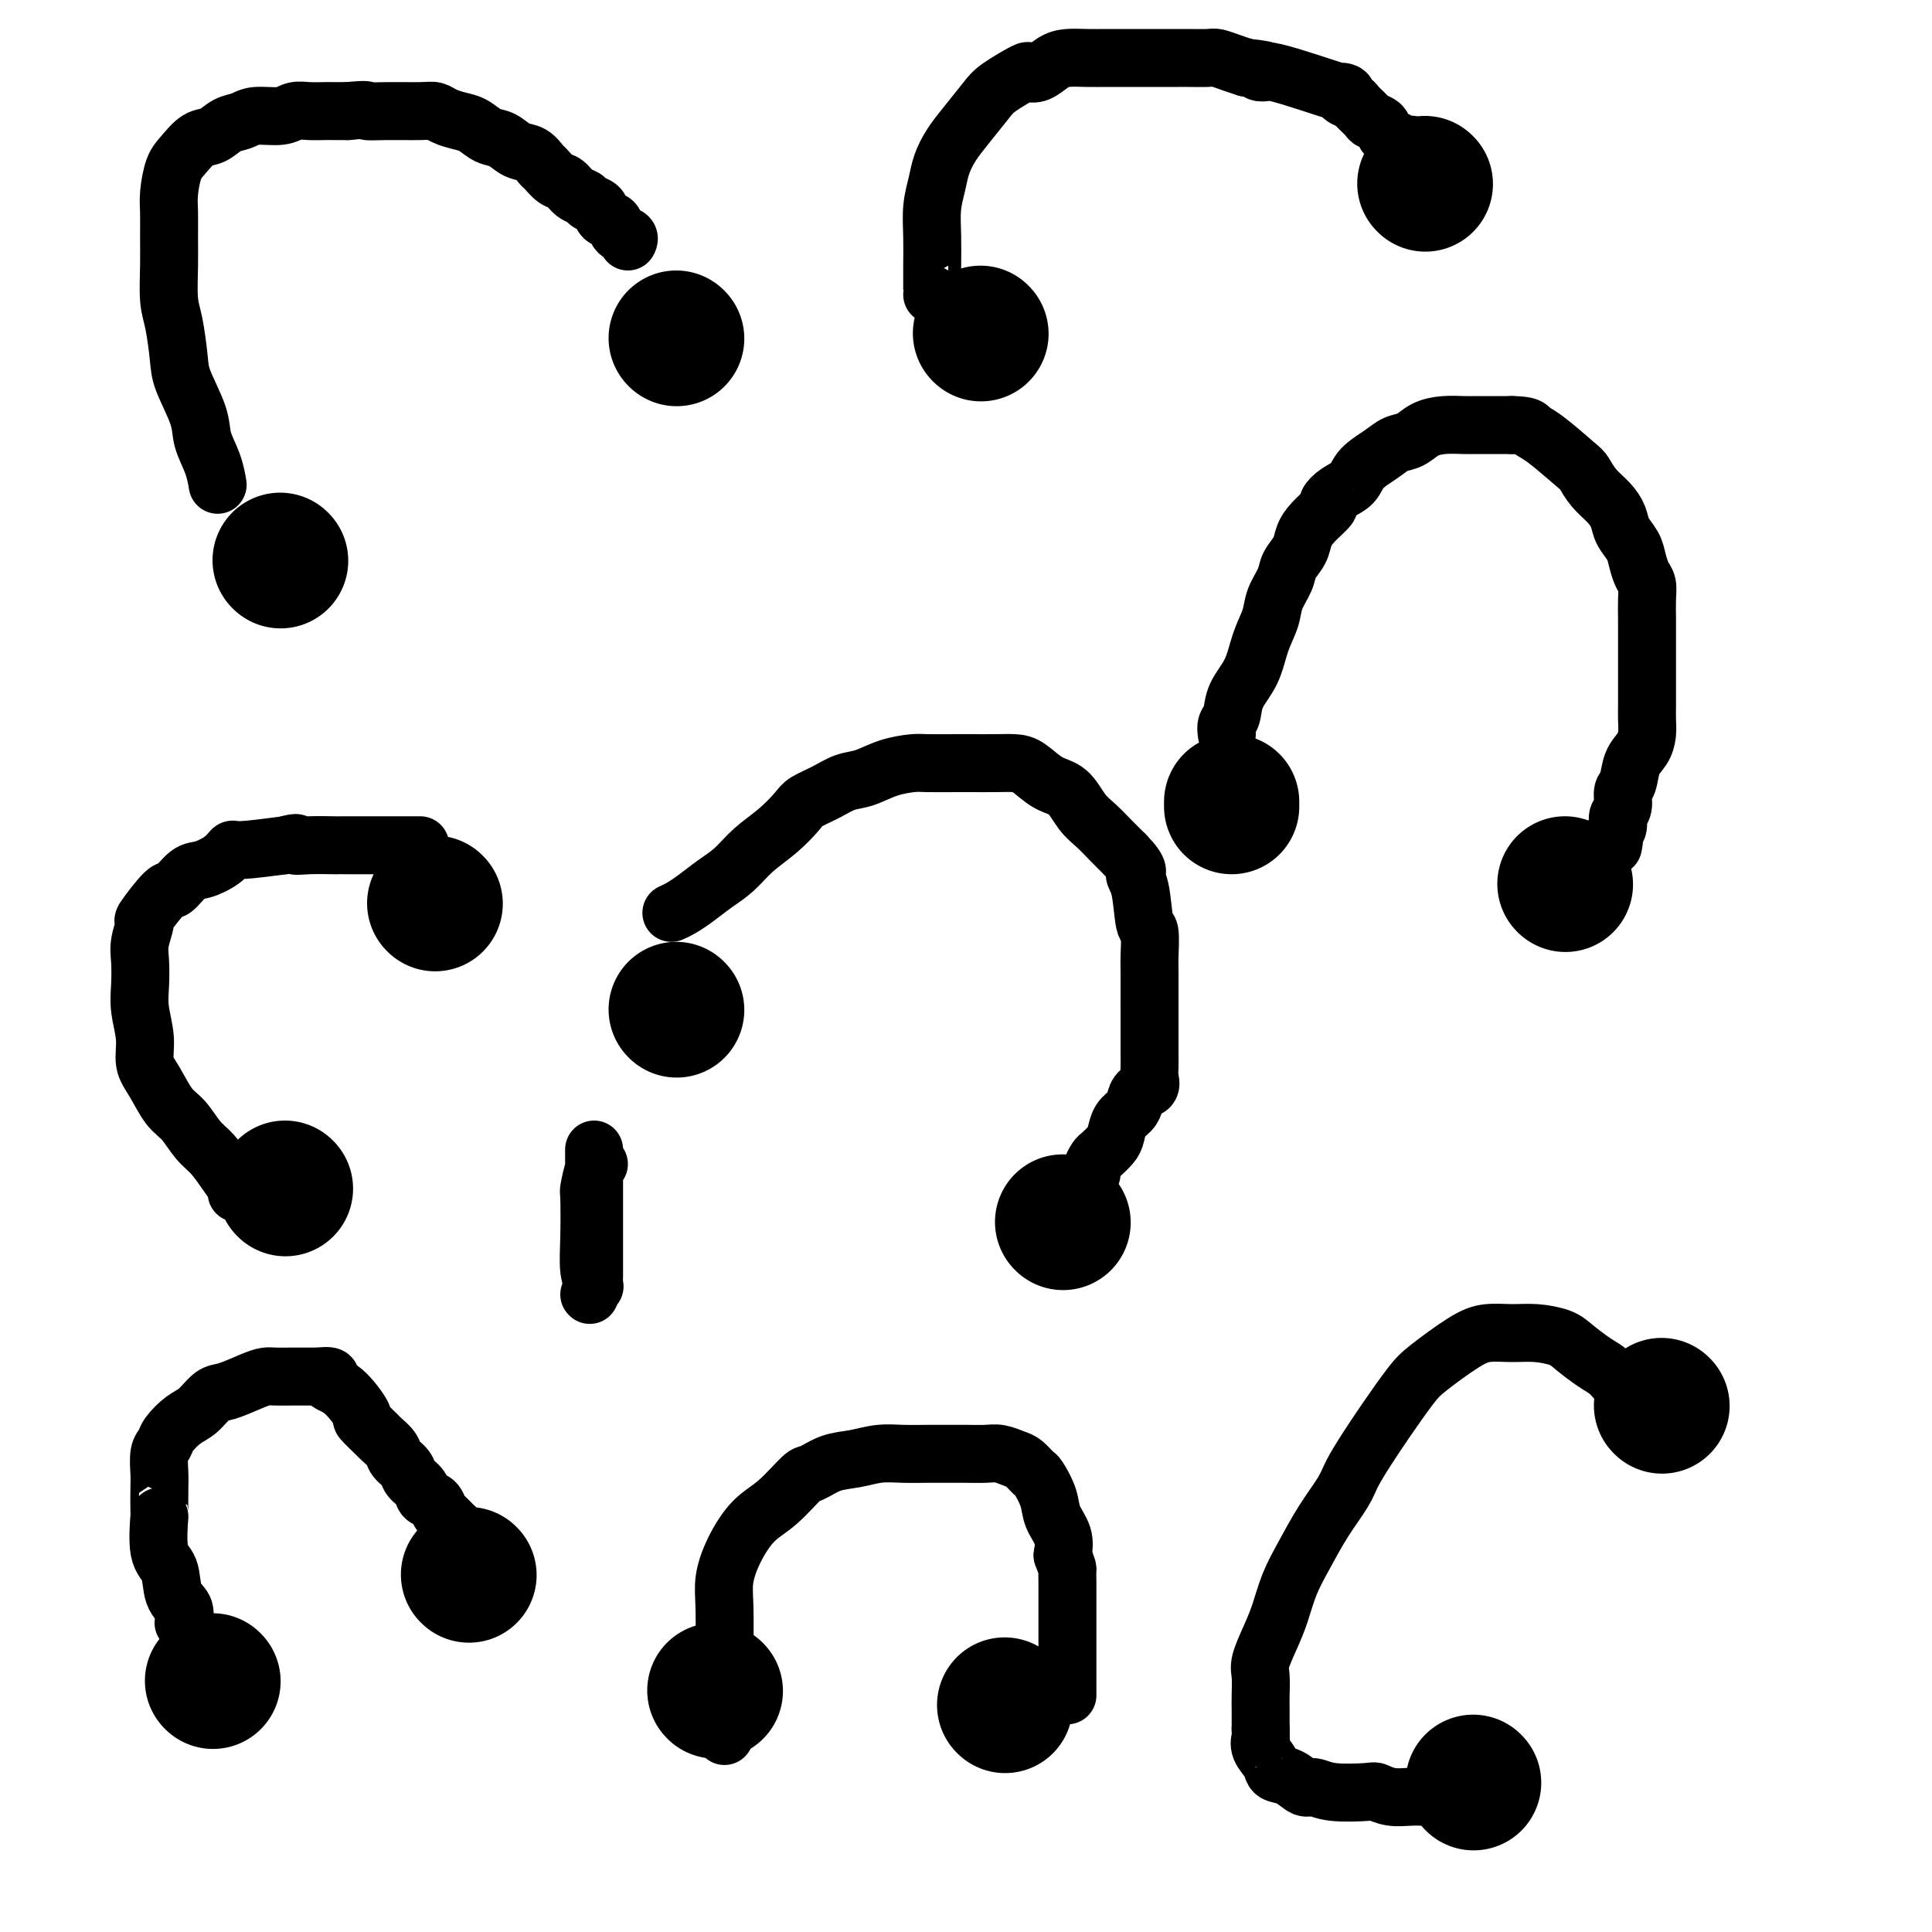 <svg viewBox='0 0 400 400' version='1.1' xmlns='http://www.w3.org/2000/svg' xmlns:xlink='http://www.w3.org/1999/xlink'><g fill='none' stroke='#000000' stroke-width='28' stroke-linecap='round' stroke-linejoin='round'><path d='M44,348c0.000,0.000 0.100,0.100 0.1,0.1'/><path d='M97,326c0.000,0.000 0.100,0.100 0.1,0.1'/></g>
<g fill='none' stroke='#000000' stroke-width='12' stroke-linecap='round' stroke-linejoin='round'><path d='M38,336c0.212,-1.063 0.425,-2.126 0,-3c-0.425,-0.874 -1.487,-1.561 -2,-3c-0.513,-1.439 -0.477,-3.632 -1,-5c-0.523,-1.368 -1.604,-1.912 -2,-4c-0.396,-2.088 -0.107,-5.722 0,-7c0.107,-1.278 0.032,-0.201 0,-1c-0.032,-0.799 -0.021,-3.473 0,-5c0.021,-1.527 0.053,-1.908 0,-3c-0.053,-1.092 -0.191,-2.896 0,-4c0.191,-1.104 0.712,-1.508 1,-2c0.288,-0.492 0.343,-1.072 1,-2c0.657,-0.928 1.915,-2.203 3,-3c1.085,-0.797 1.996,-1.117 3,-2c1.004,-0.883 2.102,-2.328 3,-3c0.898,-0.672 1.596,-0.573 3,-1c1.404,-0.427 3.515,-1.382 5,-2c1.485,-0.618 2.343,-0.898 3,-1c0.657,-0.102 1.111,-0.027 2,0c0.889,0.027 2.212,0.007 3,0c0.788,-0.007 1.040,-0.002 1,0c-0.040,0.002 -0.371,0.001 0,0c0.371,-0.001 1.446,-0.000 2,0c0.554,0.000 0.587,0.000 1,0c0.413,-0.000 1.207,-0.000 2,0'/><path d='M66,285c3.743,-0.433 2.100,0.483 2,1c-0.100,0.517 1.345,0.634 3,2c1.655,1.366 3.522,3.980 4,5c0.478,1.020 -0.434,0.447 0,1c0.434,0.553 2.214,2.231 3,3c0.786,0.769 0.577,0.629 1,1c0.423,0.371 1.479,1.254 2,2c0.521,0.746 0.506,1.356 1,2c0.494,0.644 1.498,1.323 2,2c0.502,0.677 0.502,1.351 1,2c0.498,0.649 1.494,1.272 2,2c0.506,0.728 0.521,1.562 1,2c0.479,0.438 1.421,0.481 2,1c0.579,0.519 0.796,1.514 1,2c0.204,0.486 0.397,0.464 1,1c0.603,0.536 1.618,1.631 2,2c0.382,0.369 0.130,0.011 0,0c-0.130,-0.011 -0.140,0.323 0,1c0.140,0.677 0.429,1.697 1,2c0.571,0.303 1.423,-0.111 2,0c0.577,0.111 0.879,0.746 1,1c0.121,0.254 0.060,0.127 0,0'/></g>
<g fill='none' stroke='#000000' stroke-width='28' stroke-linecap='round' stroke-linejoin='round'><path d='M255,166c0.000,0.417 0.000,0.833 0,1c0.000,0.167 0.000,0.083 0,0'/><path d='M324,183c0.000,0.000 0.100,0.100 0.1,0.1'/><path d='M58,116c0.000,0.000 0.100,0.100 0.1,0.1'/><path d='M140,70c0.000,0.000 0.100,0.100 0.1,0.1'/><path d='M344,291c0.000,0.000 0.100,0.100 0.1,0.1'/><path d='M305,369c0.000,0.000 0.100,0.100 0.1,0.1'/><path d='M140,209c0.000,0.000 0.100,0.100 0.1,0.1'/><path d='M220,253c0.000,0.000 0.100,0.100 0.1,0.1'/></g>
<g fill='none' stroke='#000000' stroke-width='12' stroke-linecap='round' stroke-linejoin='round'><path d='M45,100c0.055,0.329 0.109,0.657 0,0c-0.109,-0.657 -0.382,-2.301 -1,-4c-0.618,-1.699 -1.580,-3.455 -2,-5c-0.420,-1.545 -0.298,-2.878 -1,-5c-0.702,-2.122 -2.226,-5.031 -3,-7c-0.774,-1.969 -0.796,-2.997 -1,-5c-0.204,-2.003 -0.590,-4.980 -1,-7c-0.410,-2.020 -0.842,-3.084 -1,-5c-0.158,-1.916 -0.040,-4.684 0,-7c0.040,-2.316 0.002,-4.180 0,-6c-0.002,-1.820 0.033,-3.595 0,-5c-0.033,-1.405 -0.133,-2.441 0,-4c0.133,-1.559 0.500,-3.640 1,-5c0.500,-1.360 1.135,-1.999 2,-3c0.865,-1.001 1.962,-2.363 3,-3c1.038,-0.637 2.018,-0.548 3,-1c0.982,-0.452 1.967,-1.445 3,-2c1.033,-0.555 2.114,-0.670 3,-1c0.886,-0.330 1.578,-0.873 3,-1c1.422,-0.127 3.573,0.162 5,0c1.427,-0.162 2.128,-0.775 3,-1c0.872,-0.225 1.914,-0.060 3,0c1.086,0.060 2.215,0.016 3,0c0.785,-0.016 1.224,-0.005 2,0c0.776,0.005 1.888,0.002 3,0'/><path d='M72,23c4.633,-0.463 3.716,-0.121 4,0c0.284,0.121 1.770,0.022 4,0c2.230,-0.022 5.205,0.035 7,0c1.795,-0.035 2.409,-0.160 3,0c0.591,0.160 1.158,0.605 2,1c0.842,0.395 1.957,0.740 3,1c1.043,0.260 2.012,0.436 3,1c0.988,0.564 1.995,1.517 3,2c1.005,0.483 2.009,0.495 3,1c0.991,0.505 1.970,1.501 3,2c1.030,0.499 2.110,0.500 3,1c0.890,0.500 1.589,1.500 2,2c0.411,0.500 0.534,0.501 1,1c0.466,0.499 1.276,1.496 2,2c0.724,0.504 1.364,0.515 2,1c0.636,0.485 1.268,1.443 2,2c0.732,0.557 1.562,0.711 2,1c0.438,0.289 0.483,0.711 1,1c0.517,0.289 1.505,0.444 2,1c0.495,0.556 0.497,1.512 1,2c0.503,0.488 1.508,0.509 2,1c0.492,0.491 0.472,1.451 1,2c0.528,0.549 1.604,0.686 2,1c0.396,0.314 0.113,0.804 0,1c-0.113,0.196 -0.057,0.098 0,0'/><path d='M254,152c-0.104,-0.710 -0.208,-1.420 0,-2c0.208,-0.580 0.728,-1.029 1,-2c0.272,-0.971 0.295,-2.464 1,-4c0.705,-1.536 2.091,-3.114 3,-5c0.909,-1.886 1.342,-4.080 2,-6c0.658,-1.920 1.542,-3.567 2,-5c0.458,-1.433 0.489,-2.652 1,-4c0.511,-1.348 1.500,-2.825 2,-4c0.500,-1.175 0.510,-2.049 1,-3c0.490,-0.951 1.461,-1.980 2,-3c0.539,-1.020 0.647,-2.031 1,-3c0.353,-0.969 0.952,-1.897 2,-3c1.048,-1.103 2.544,-2.381 3,-3c0.456,-0.619 -0.128,-0.578 0,-1c0.128,-0.422 0.968,-1.307 2,-2c1.032,-0.693 2.258,-1.193 3,-2c0.742,-0.807 1.002,-1.922 2,-3c0.998,-1.078 2.734,-2.121 4,-3c1.266,-0.879 2.061,-1.595 3,-2c0.939,-0.405 2.021,-0.501 3,-1c0.979,-0.499 1.854,-1.402 3,-2c1.146,-0.598 2.561,-0.892 4,-1c1.439,-0.108 2.901,-0.029 4,0c1.099,0.029 1.834,0.008 3,0c1.166,-0.008 2.762,-0.002 4,0c1.238,0.002 2.119,0.001 3,0'/><path d='M313,88c3.599,0.026 3.596,0.590 4,1c0.404,0.410 1.214,0.665 3,2c1.786,1.335 4.548,3.750 6,5c1.452,1.250 1.592,1.335 2,2c0.408,0.665 1.083,1.910 2,3c0.917,1.090 2.077,2.024 3,3c0.923,0.976 1.609,1.995 2,3c0.391,1.005 0.487,1.998 1,3c0.513,1.002 1.444,2.014 2,3c0.556,0.986 0.737,1.948 1,3c0.263,1.052 0.606,2.196 1,3c0.394,0.804 0.838,1.268 1,2c0.162,0.732 0.044,1.732 0,3c-0.044,1.268 -0.012,2.804 0,4c0.012,1.196 0.003,2.053 0,3c-0.003,0.947 -0.001,1.986 0,3c0.001,1.014 0.000,2.004 0,3c-0.000,0.996 0.001,1.999 0,3c-0.001,1.001 -0.002,2.001 0,3c0.002,0.999 0.008,1.999 0,3c-0.008,1.001 -0.029,2.005 0,3c0.029,0.995 0.109,1.981 0,3c-0.109,1.019 -0.406,2.073 -1,3c-0.594,0.927 -1.484,1.729 -2,3c-0.516,1.271 -0.659,3.012 -1,4c-0.341,0.988 -0.879,1.223 -1,2c-0.121,0.777 0.174,2.095 0,3c-0.174,0.905 -0.816,1.398 -1,2c-0.184,0.602 0.090,1.315 0,2c-0.090,0.685 -0.545,1.343 -1,2'/><path d='M334,173c-1.083,3.417 -0.292,1.458 0,1c0.292,-0.458 0.083,0.583 0,1c-0.083,0.417 -0.042,0.208 0,0'/><path d='M139,189c0.601,-0.270 1.202,-0.539 2,-1c0.798,-0.461 1.795,-1.112 3,-2c1.205,-0.888 2.620,-2.013 4,-3c1.380,-0.987 2.724,-1.836 4,-3c1.276,-1.164 2.483,-2.643 4,-4c1.517,-1.357 3.343,-2.591 5,-4c1.657,-1.409 3.145,-2.992 4,-4c0.855,-1.008 1.077,-1.439 2,-2c0.923,-0.561 2.548,-1.250 4,-2c1.452,-0.750 2.731,-1.560 4,-2c1.269,-0.440 2.529,-0.510 4,-1c1.471,-0.490 3.154,-1.399 5,-2c1.846,-0.601 3.855,-0.893 5,-1c1.145,-0.107 1.426,-0.029 3,0c1.574,0.029 4.440,0.009 6,0c1.560,-0.009 1.813,-0.006 3,0c1.187,0.006 3.308,0.016 5,0c1.692,-0.016 2.956,-0.058 4,0c1.044,0.058 1.868,0.217 3,1c1.132,0.783 2.571,2.191 4,3c1.429,0.809 2.847,1.021 4,2c1.153,0.979 2.041,2.726 3,4c0.959,1.274 1.989,2.074 3,3c1.011,0.926 2.003,1.979 3,3c0.997,1.021 1.998,2.011 3,3'/><path d='M233,177c3.498,3.619 2.244,3.667 2,4c-0.244,0.333 0.523,0.952 1,3c0.477,2.048 0.664,5.523 1,7c0.336,1.477 0.822,0.954 1,2c0.178,1.046 0.048,3.662 0,5c-0.048,1.338 -0.013,1.398 0,3c0.013,1.602 0.003,4.747 0,6c-0.003,1.253 -0.001,0.614 0,1c0.001,0.386 0.000,1.798 0,3c-0.000,1.202 -0.001,2.194 0,3c0.001,0.806 0.002,1.424 0,2c-0.002,0.576 -0.007,1.109 0,2c0.007,0.891 0.027,2.139 0,3c-0.027,0.861 -0.100,1.333 0,2c0.100,0.667 0.374,1.529 0,2c-0.374,0.471 -1.396,0.553 -2,1c-0.604,0.447 -0.791,1.260 -1,2c-0.209,0.740 -0.441,1.407 -1,2c-0.559,0.593 -1.445,1.114 -2,2c-0.555,0.886 -0.779,2.139 -1,3c-0.221,0.861 -0.437,1.331 -1,2c-0.563,0.669 -1.471,1.538 -2,2c-0.529,0.462 -0.678,0.515 -1,1c-0.322,0.485 -0.818,1.400 -1,2c-0.182,0.600 -0.052,0.886 0,1c0.052,0.114 0.026,0.057 0,0'/><path d='M339,287c-0.358,-0.017 -0.717,-0.034 -1,0c-0.283,0.034 -0.492,0.119 -1,0c-0.508,-0.119 -1.317,-0.441 -2,-1c-0.683,-0.559 -1.242,-1.355 -2,-2c-0.758,-0.645 -1.717,-1.139 -3,-2c-1.283,-0.861 -2.891,-2.088 -4,-3c-1.109,-0.912 -1.717,-1.509 -3,-2c-1.283,-0.491 -3.239,-0.875 -5,-1c-1.761,-0.125 -3.326,0.011 -5,0c-1.674,-0.011 -3.455,-0.167 -5,0c-1.545,0.167 -2.853,0.658 -5,2c-2.147,1.342 -5.132,3.535 -7,5c-1.868,1.465 -2.620,2.203 -4,4c-1.380,1.797 -3.387,4.652 -5,7c-1.613,2.348 -2.833,4.188 -4,6c-1.167,1.812 -2.280,3.596 -3,5c-0.720,1.404 -1.046,2.430 -2,4c-0.954,1.570 -2.534,3.685 -4,6c-1.466,2.315 -2.817,4.829 -4,7c-1.183,2.171 -2.198,3.997 -3,6c-0.802,2.003 -1.392,4.182 -2,6c-0.608,1.818 -1.235,3.276 -2,5c-0.765,1.724 -1.669,3.713 -2,5c-0.331,1.287 -0.089,1.871 0,3c0.089,1.129 0.024,2.804 0,4c-0.024,1.196 -0.007,1.913 0,3c0.007,1.087 0.003,2.543 0,4'/><path d='M261,358c0.031,2.538 0.108,1.883 0,2c-0.108,0.117 -0.401,1.006 0,2c0.401,0.994 1.496,2.094 2,3c0.504,0.906 0.417,1.620 1,2c0.583,0.380 1.838,0.428 3,1c1.162,0.572 2.232,1.669 3,2c0.768,0.331 1.233,-0.104 2,0c0.767,0.104 1.836,0.746 4,1c2.164,0.254 5.423,0.121 7,0c1.577,-0.121 1.473,-0.228 2,0c0.527,0.228 1.684,0.793 3,1c1.316,0.207 2.790,0.055 4,0c1.210,-0.055 2.154,-0.015 3,0c0.846,0.015 1.593,0.004 2,0c0.407,-0.004 0.474,-0.001 1,0c0.526,0.001 1.512,0.000 2,0c0.488,-0.000 0.477,-0.000 1,0c0.523,0.000 1.578,0.000 2,0c0.422,-0.000 0.211,-0.000 0,0'/></g>
<g fill='none' stroke='#000000' stroke-width='28' stroke-linecap='round' stroke-linejoin='round'><path d='M148,350c0.000,0.000 0.100,0.100 0.1,0.1'/><path d='M208,353c0.000,0.000 0.100,0.100 0.1,0.1'/><path d='M203,69c0.000,0.000 0.100,0.100 0.1,0.1'/><path d='M295,38c0.000,0.000 0.100,0.100 0.1,0.1'/><path d='M59,246c0.000,0.000 0.100,0.100 0.1,0.1'/><path d='M90,187c0.000,0.000 0.100,0.100 0.1,0.1'/></g>
<g fill='none' stroke='#000000' stroke-width='12' stroke-linecap='round' stroke-linejoin='round'><path d='M49,247c0.155,-0.188 0.309,-0.375 0,-1c-0.309,-0.625 -1.083,-1.687 -2,-3c-0.917,-1.313 -1.978,-2.875 -3,-4c-1.022,-1.125 -2.005,-1.812 -3,-3c-0.995,-1.188 -2.003,-2.878 -3,-4c-0.997,-1.122 -1.984,-1.674 -3,-3c-1.016,-1.326 -2.062,-3.424 -3,-5c-0.938,-1.576 -1.768,-2.631 -2,-4c-0.232,-1.369 0.133,-3.054 0,-5c-0.133,-1.946 -0.763,-4.155 -1,-6c-0.237,-1.845 -0.081,-3.327 0,-5c0.081,-1.673 0.088,-3.539 0,-5c-0.088,-1.461 -0.271,-2.518 0,-4c0.271,-1.482 0.996,-3.389 1,-4c0.004,-0.611 -0.713,0.072 0,-1c0.713,-1.072 2.855,-3.900 4,-5c1.145,-1.100 1.291,-0.470 2,-1c0.709,-0.530 1.980,-2.218 3,-3c1.020,-0.782 1.787,-0.657 3,-1c1.213,-0.343 2.872,-1.154 4,-2c1.128,-0.846 1.727,-1.728 2,-2c0.273,-0.272 0.221,0.065 2,0c1.779,-0.065 5.390,-0.533 9,-1'/><path d='M59,175c3.442,-0.928 2.048,-0.249 2,0c-0.048,0.249 1.250,0.067 3,0c1.750,-0.067 3.952,-0.018 5,0c1.048,0.018 0.941,0.005 1,0c0.059,-0.005 0.283,-0.001 1,0c0.717,0.001 1.925,0.000 3,0c1.075,-0.000 2.015,-0.000 3,0c0.985,0.000 2.015,0.000 3,0c0.985,-0.000 1.924,-0.000 3,0c1.076,0.000 2.290,0.000 3,0c0.710,-0.000 0.917,-0.000 1,0c0.083,0.000 0.041,0.000 0,0'/><path d='M193,61c0.002,0.001 0.004,0.002 0,-1c-0.004,-1.002 -0.013,-3.009 0,-5c0.013,-1.991 0.047,-3.968 0,-6c-0.047,-2.032 -0.177,-4.121 0,-6c0.177,-1.879 0.659,-3.550 1,-5c0.341,-1.450 0.539,-2.680 1,-4c0.461,-1.320 1.185,-2.729 2,-4c0.815,-1.271 1.719,-2.404 3,-4c1.281,-1.596 2.937,-3.655 4,-5c1.063,-1.345 1.534,-1.975 3,-3c1.466,-1.025 3.928,-2.447 5,-3c1.072,-0.553 0.754,-0.239 1,0c0.246,0.239 1.056,0.404 2,0c0.944,-0.404 2.024,-1.376 3,-2c0.976,-0.624 1.850,-0.899 3,-1c1.150,-0.101 2.576,-0.027 4,0c1.424,0.027 2.845,0.007 4,0c1.155,-0.007 2.043,-0.002 3,0c0.957,0.002 1.983,0.000 3,0c1.017,-0.000 2.023,0.000 3,0c0.977,-0.000 1.923,-0.001 3,0c1.077,0.001 2.283,0.003 3,0c0.717,-0.003 0.943,-0.012 2,0c1.057,0.012 2.943,0.044 4,0c1.057,-0.044 1.285,-0.166 2,0c0.715,0.166 1.919,0.619 3,1c1.081,0.381 2.041,0.691 3,1'/><path d='M258,14c6.428,0.602 3.997,1.106 3,1c-0.997,-0.106 -0.561,-0.824 3,0c3.561,0.824 10.249,3.189 13,4c2.751,0.811 1.567,0.066 1,0c-0.567,-0.066 -0.518,0.546 0,1c0.518,0.454 1.505,0.751 2,1c0.495,0.249 0.499,0.452 1,1c0.501,0.548 1.500,1.442 2,2c0.500,0.558 0.501,0.780 1,1c0.499,0.220 1.495,0.437 2,1c0.505,0.563 0.517,1.472 1,2c0.483,0.528 1.435,0.677 2,1c0.565,0.323 0.742,0.821 1,1c0.258,0.179 0.598,0.037 1,0c0.402,-0.037 0.864,0.029 1,0c0.136,-0.029 -0.056,-0.152 0,0c0.056,0.152 0.361,0.579 1,1c0.639,0.421 1.611,0.834 2,1c0.389,0.166 0.194,0.083 0,0'/><path d='M150,359c0.000,0.378 0.000,0.755 0,0c-0.000,-0.755 -0.001,-2.644 0,-5c0.001,-2.356 0.005,-5.181 0,-7c-0.005,-1.819 -0.018,-2.633 0,-5c0.018,-2.367 0.068,-6.287 0,-9c-0.068,-2.713 -0.253,-4.220 0,-6c0.253,-1.780 0.944,-3.834 2,-6c1.056,-2.166 2.476,-4.444 4,-6c1.524,-1.556 3.151,-2.392 5,-4c1.849,-1.608 3.918,-3.990 5,-5c1.082,-1.010 1.176,-0.649 2,-1c0.824,-0.351 2.376,-1.415 4,-2c1.624,-0.585 3.319,-0.693 5,-1c1.681,-0.307 3.348,-0.814 5,-1c1.652,-0.186 3.289,-0.049 5,0c1.711,0.049 3.497,0.012 5,0c1.503,-0.012 2.724,-0.000 4,0c1.276,0.000 2.607,-0.012 4,0c1.393,0.012 2.850,0.049 4,0c1.150,-0.049 1.995,-0.184 3,0c1.005,0.184 2.171,0.688 3,1c0.829,0.312 1.320,0.431 2,1c0.680,0.569 1.549,1.586 2,2c0.451,0.414 0.486,0.224 1,1c0.514,0.776 1.509,2.517 2,4c0.491,1.483 0.478,2.707 1,4c0.522,1.293 1.578,2.655 2,4c0.422,1.345 0.211,2.672 0,4'/><path d='M220,322c1.155,3.187 1.041,2.655 1,3c-0.041,0.345 -0.011,1.569 0,3c0.011,1.431 0.003,3.070 0,4c-0.003,0.930 -0.001,1.150 0,1c0.001,-0.150 0.000,-0.669 0,0c-0.000,0.669 -0.000,2.526 0,3c0.000,0.474 0.000,-0.434 0,0c-0.000,0.434 -0.000,2.210 0,3c0.000,0.790 0.000,0.594 0,1c-0.000,0.406 -0.000,1.415 0,2c0.000,0.585 0.000,0.748 0,1c-0.000,0.252 -0.000,0.594 0,1c0.000,0.406 0.000,0.878 0,1c-0.000,0.122 -0.000,-0.104 0,0c0.000,0.104 0.000,0.540 0,1c-0.000,0.460 -0.000,0.945 0,1c0.000,0.055 0.000,-0.321 0,0c-0.000,0.321 -0.000,1.340 0,2c0.000,0.660 0.000,0.960 0,1c-0.000,0.040 -0.000,-0.182 0,0c0.000,0.182 0.000,0.766 0,1c-0.000,0.234 -0.000,0.117 0,0'/><path d='M123,238c0.000,0.387 0.000,0.774 0,2c-0.000,1.226 -0.000,3.291 0,5c0.000,1.709 0.000,3.062 0,5c-0.000,1.938 -0.000,4.460 0,6c0.000,1.540 0.001,2.099 0,3c-0.001,0.901 -0.004,2.144 0,3c0.004,0.856 0.015,1.325 0,2c-0.015,0.675 -0.056,1.557 0,2c0.056,0.443 0.211,0.448 0,0c-0.211,-0.448 -0.786,-1.350 -1,-3c-0.214,-1.650 -0.068,-4.050 0,-7c0.068,-2.950 0.057,-6.451 0,-8c-0.057,-1.549 -0.160,-1.147 0,-2c0.160,-0.853 0.581,-2.960 1,-4c0.419,-1.040 0.834,-1.011 1,-1c0.166,0.011 0.083,0.006 0,0'/><path d='M122,268c0.000,0.000 0.100,0.100 0.1,0.1'/></g>
</svg>